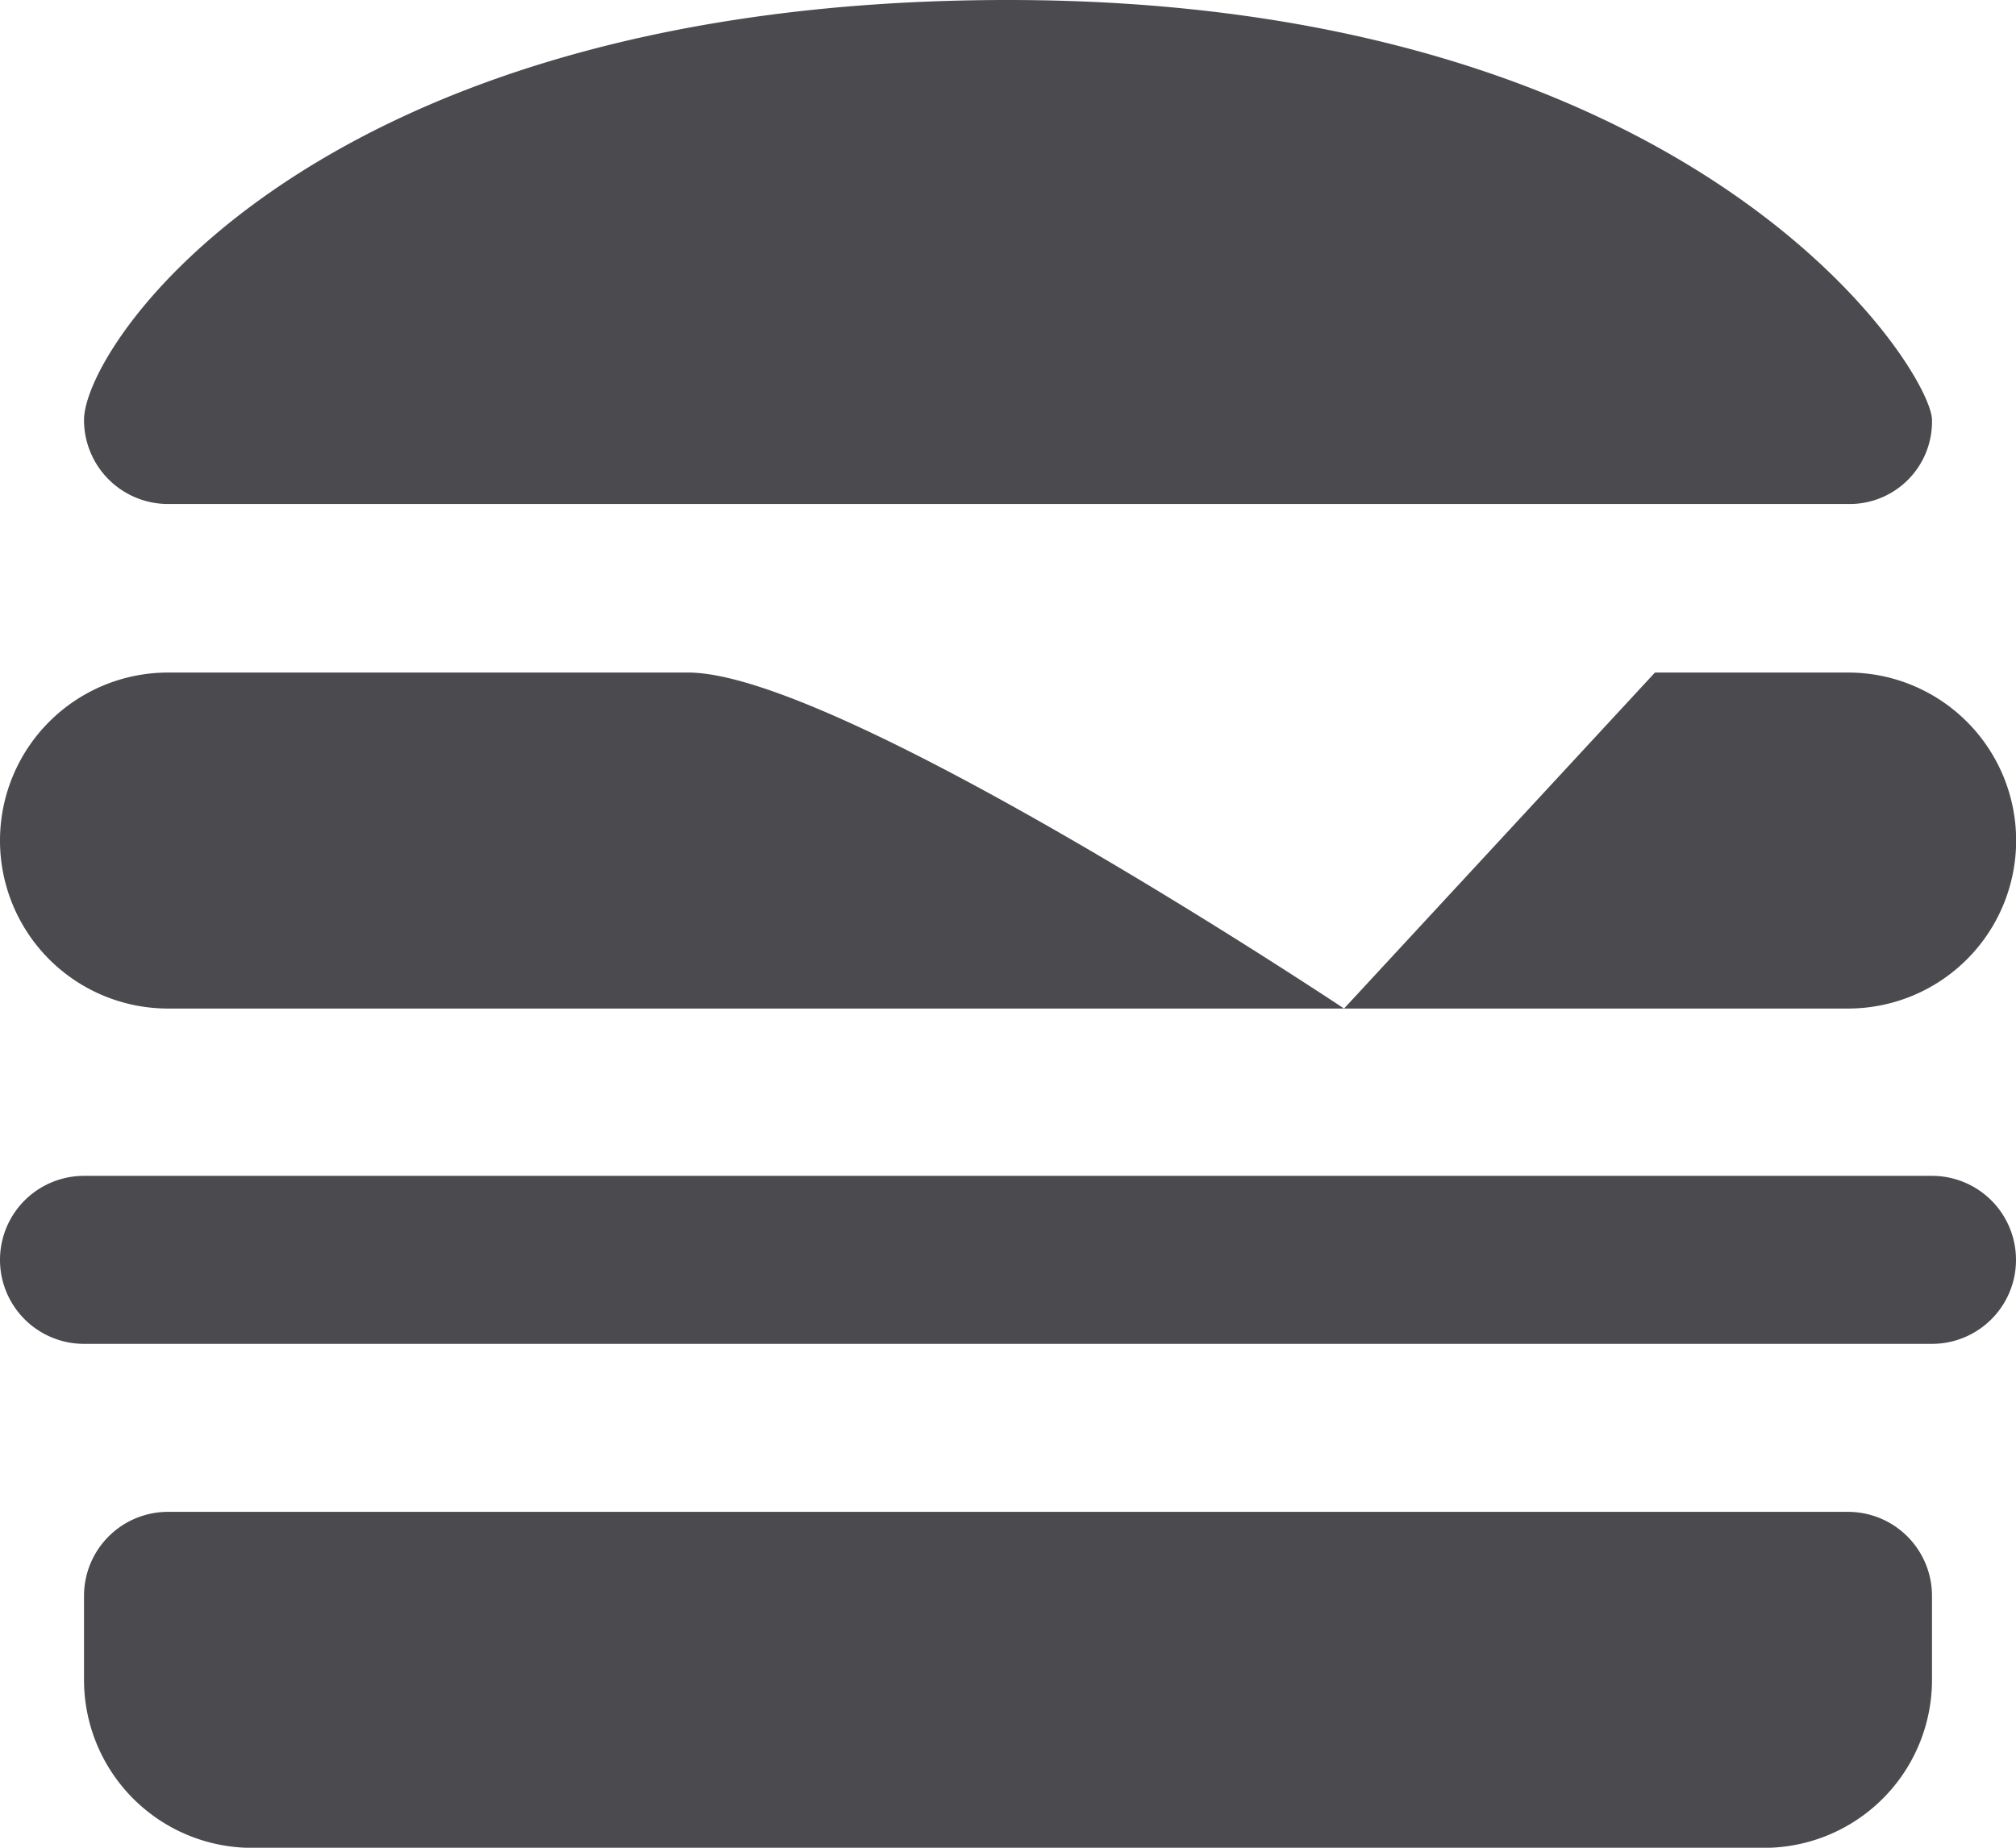 <svg xmlns="http://www.w3.org/2000/svg" width="14.686" height="13.462" viewBox="0 0 14.686 13.462">
  <path id="icons8-cheeseburger" d="M10.343,3C5.295,3,3.612,5.506,3.612,6.06a.612.612,0,0,0,.612.612H16.462a.6.6,0,0,0,.612-.612C17.074,5.705,15.391,3,10.343,3ZM4.224,7.9a1.224,1.224,0,0,0,0,2.448h8.567S9.119,7.9,8.013,7.9Zm8.567,2.448h3.672a1.224,1.224,0,0,0,0-2.448H15.056ZM3.612,11.567a.612.612,0,1,0,0,1.224H17.074a.612.612,0,1,0,0-1.224Zm.612,2.448a.612.612,0,0,0-.612.612v.612a1.224,1.224,0,0,0,1.224,1.224H15.85a1.224,1.224,0,0,0,1.224-1.224v-.612a.612.612,0,0,0-.612-.612Z" transform="translate(-3 -3)" fill="#4b4a4e"/>
</svg>
